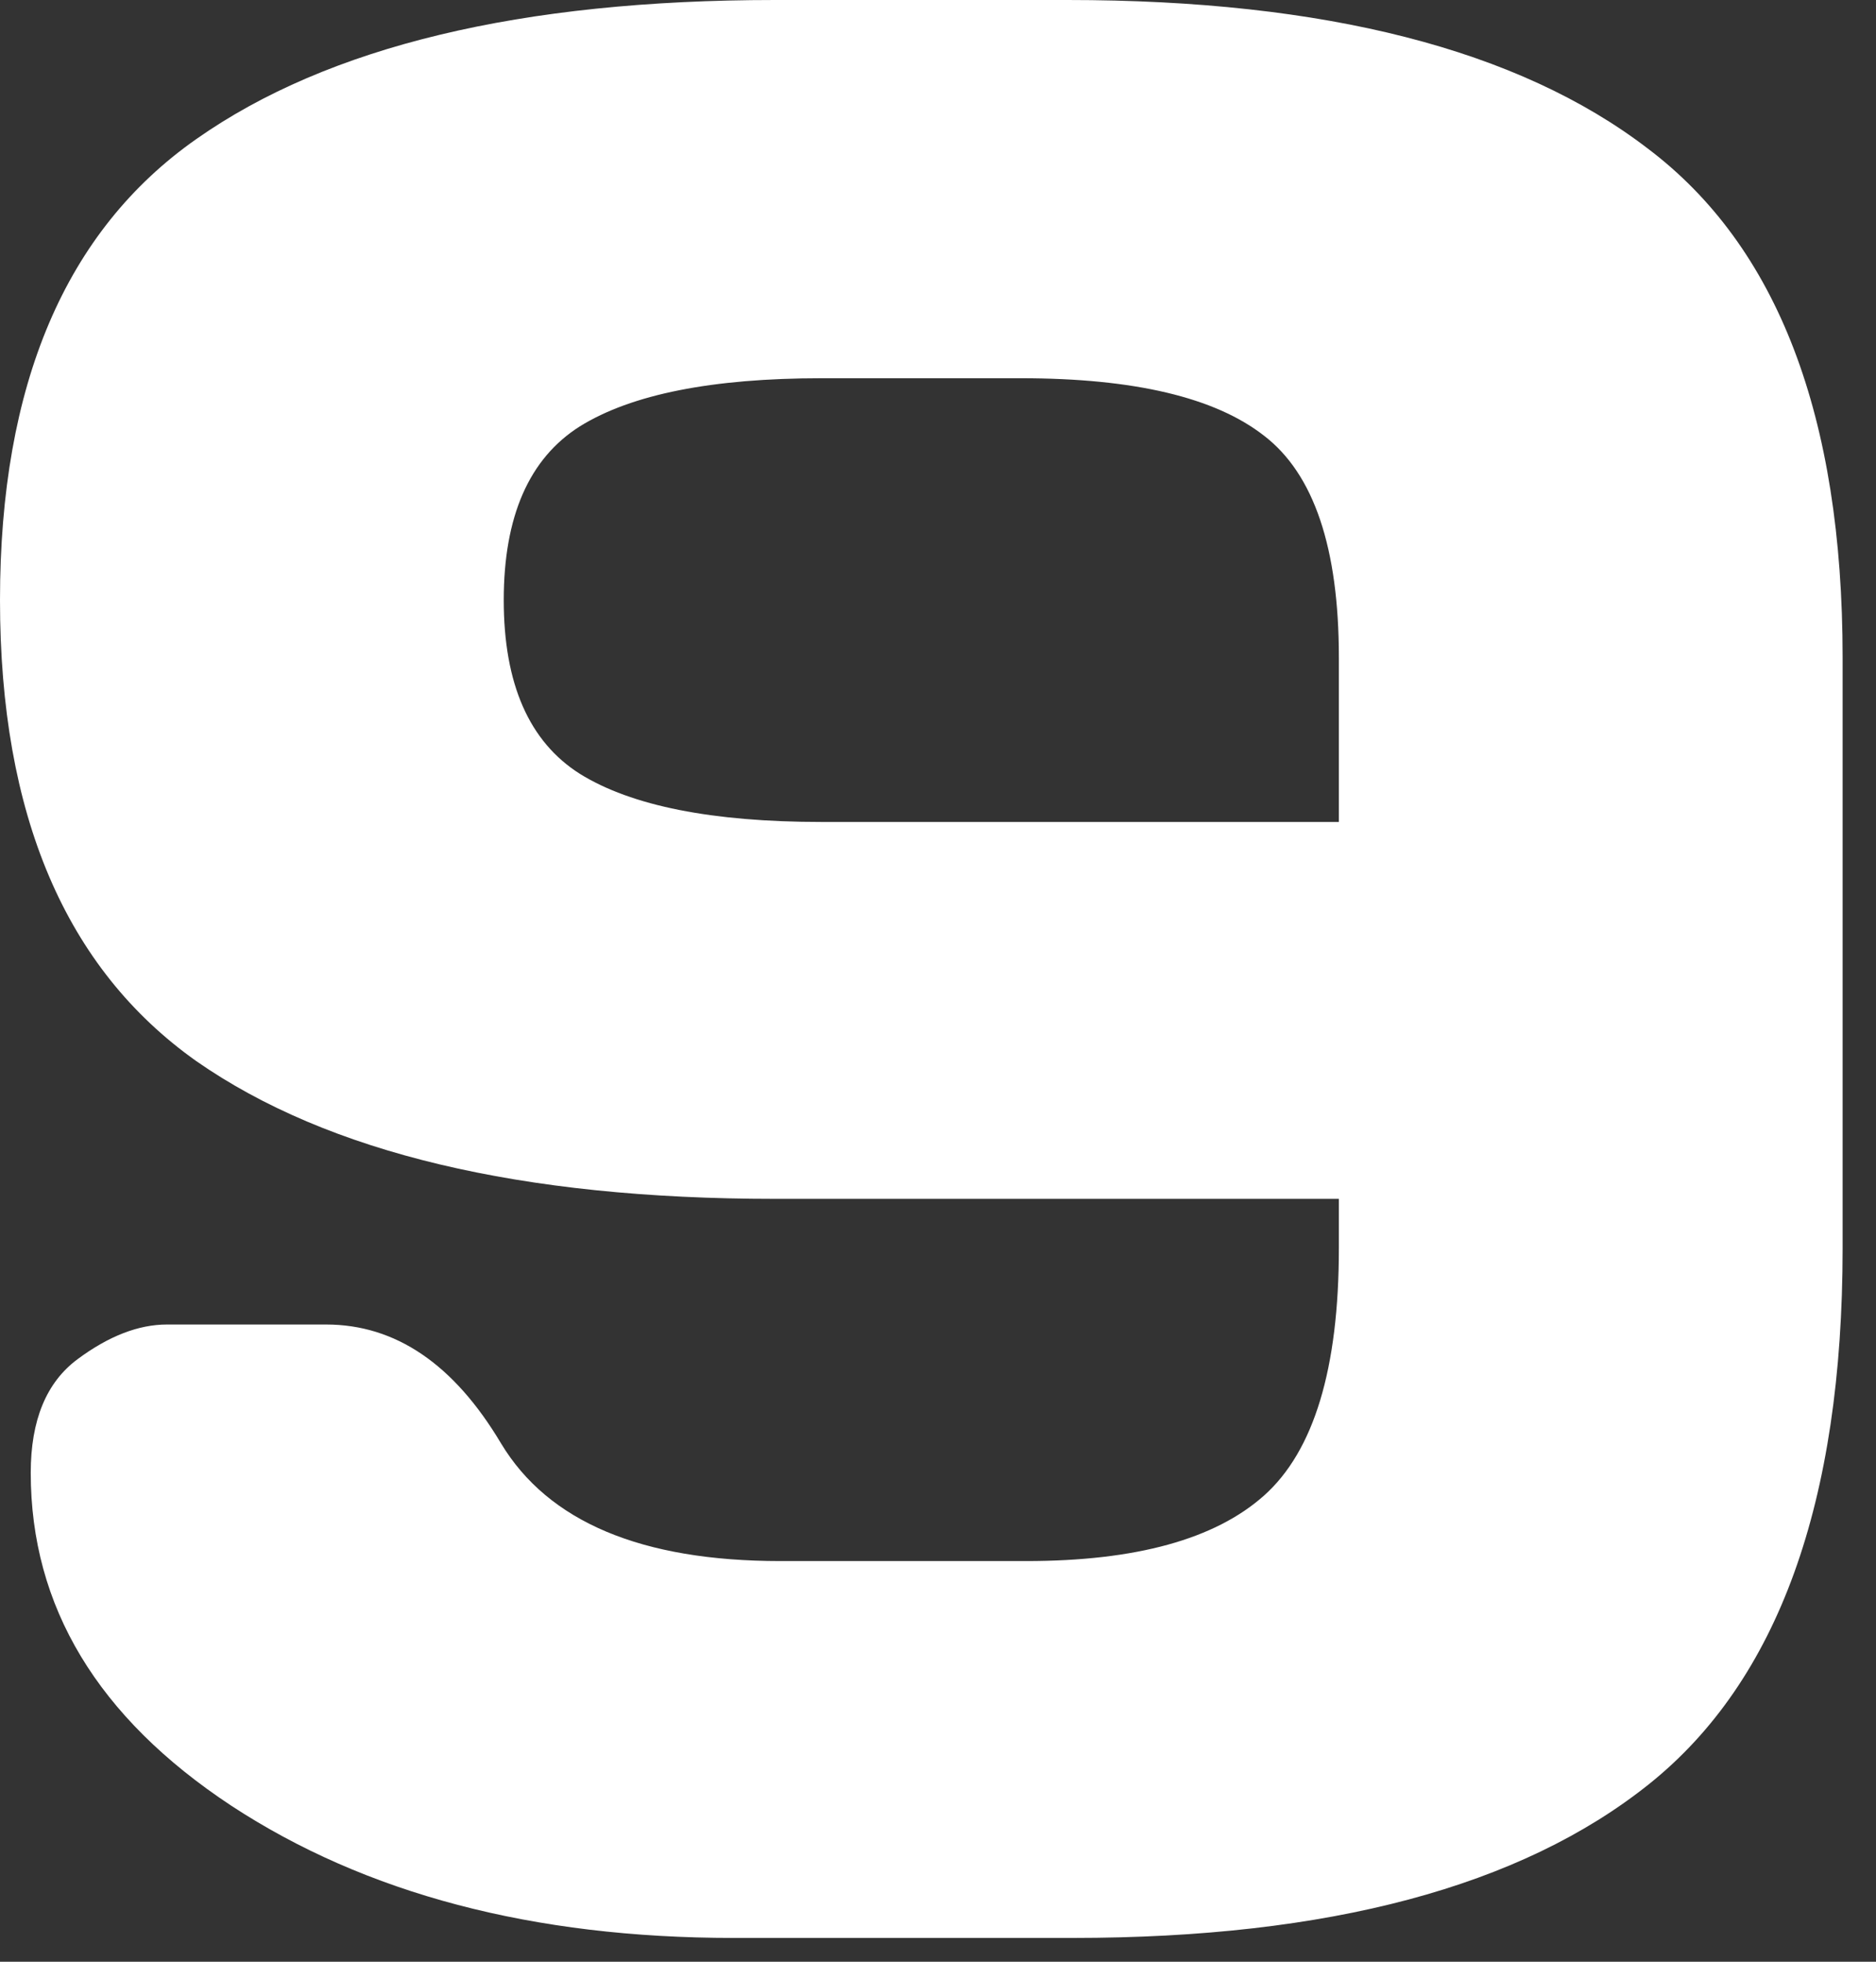 <svg width="44" height="46" viewBox="0 0 44 46" fill="none" xmlns="http://www.w3.org/2000/svg">
<rect x="0" y="0" width="44" height="46" fill="#333333" stroke="none"/>
<path d="M18.177 0H25.04C31.078 0 35.612 1.16 38.642 3.479C41.692 5.777 43.217 9.757 43.217 15.419V29.271C43.217 35.226 41.703 39.415 38.673 41.838C35.664 44.241 31.162 45.442 25.166 45.442H17.205C12.505 45.442 8.577 44.408 5.422 42.34C2.288 40.271 0.721 37.67 0.721 34.536C0.721 33.303 1.086 32.416 1.818 31.872C2.549 31.329 3.249 31.058 3.917 31.058H7.647C9.277 31.058 10.645 31.987 11.752 33.847C12.86 35.685 15.043 36.605 18.302 36.605H24.069C26.639 36.605 28.498 36.093 29.647 35.069C30.817 34.024 31.402 32.092 31.402 29.271V28.112H18.177C12.222 28.112 7.699 27.036 4.607 24.884C1.536 22.711 0 19.107 0 14.072C0 9.015 1.536 5.411 4.607 3.259C7.699 1.086 12.222 0 18.177 0ZM19.274 19.274H31.402V15.419C31.402 12.849 30.817 11.115 29.647 10.217C28.498 9.318 26.597 8.869 23.944 8.869H19.274C16.704 8.869 14.813 9.245 13.601 9.997C12.411 10.749 11.815 12.107 11.815 14.072C11.815 16.035 12.411 17.393 13.601 18.146C14.813 18.898 16.704 19.274 19.274 19.274Z" fill="white"/>
</svg>
